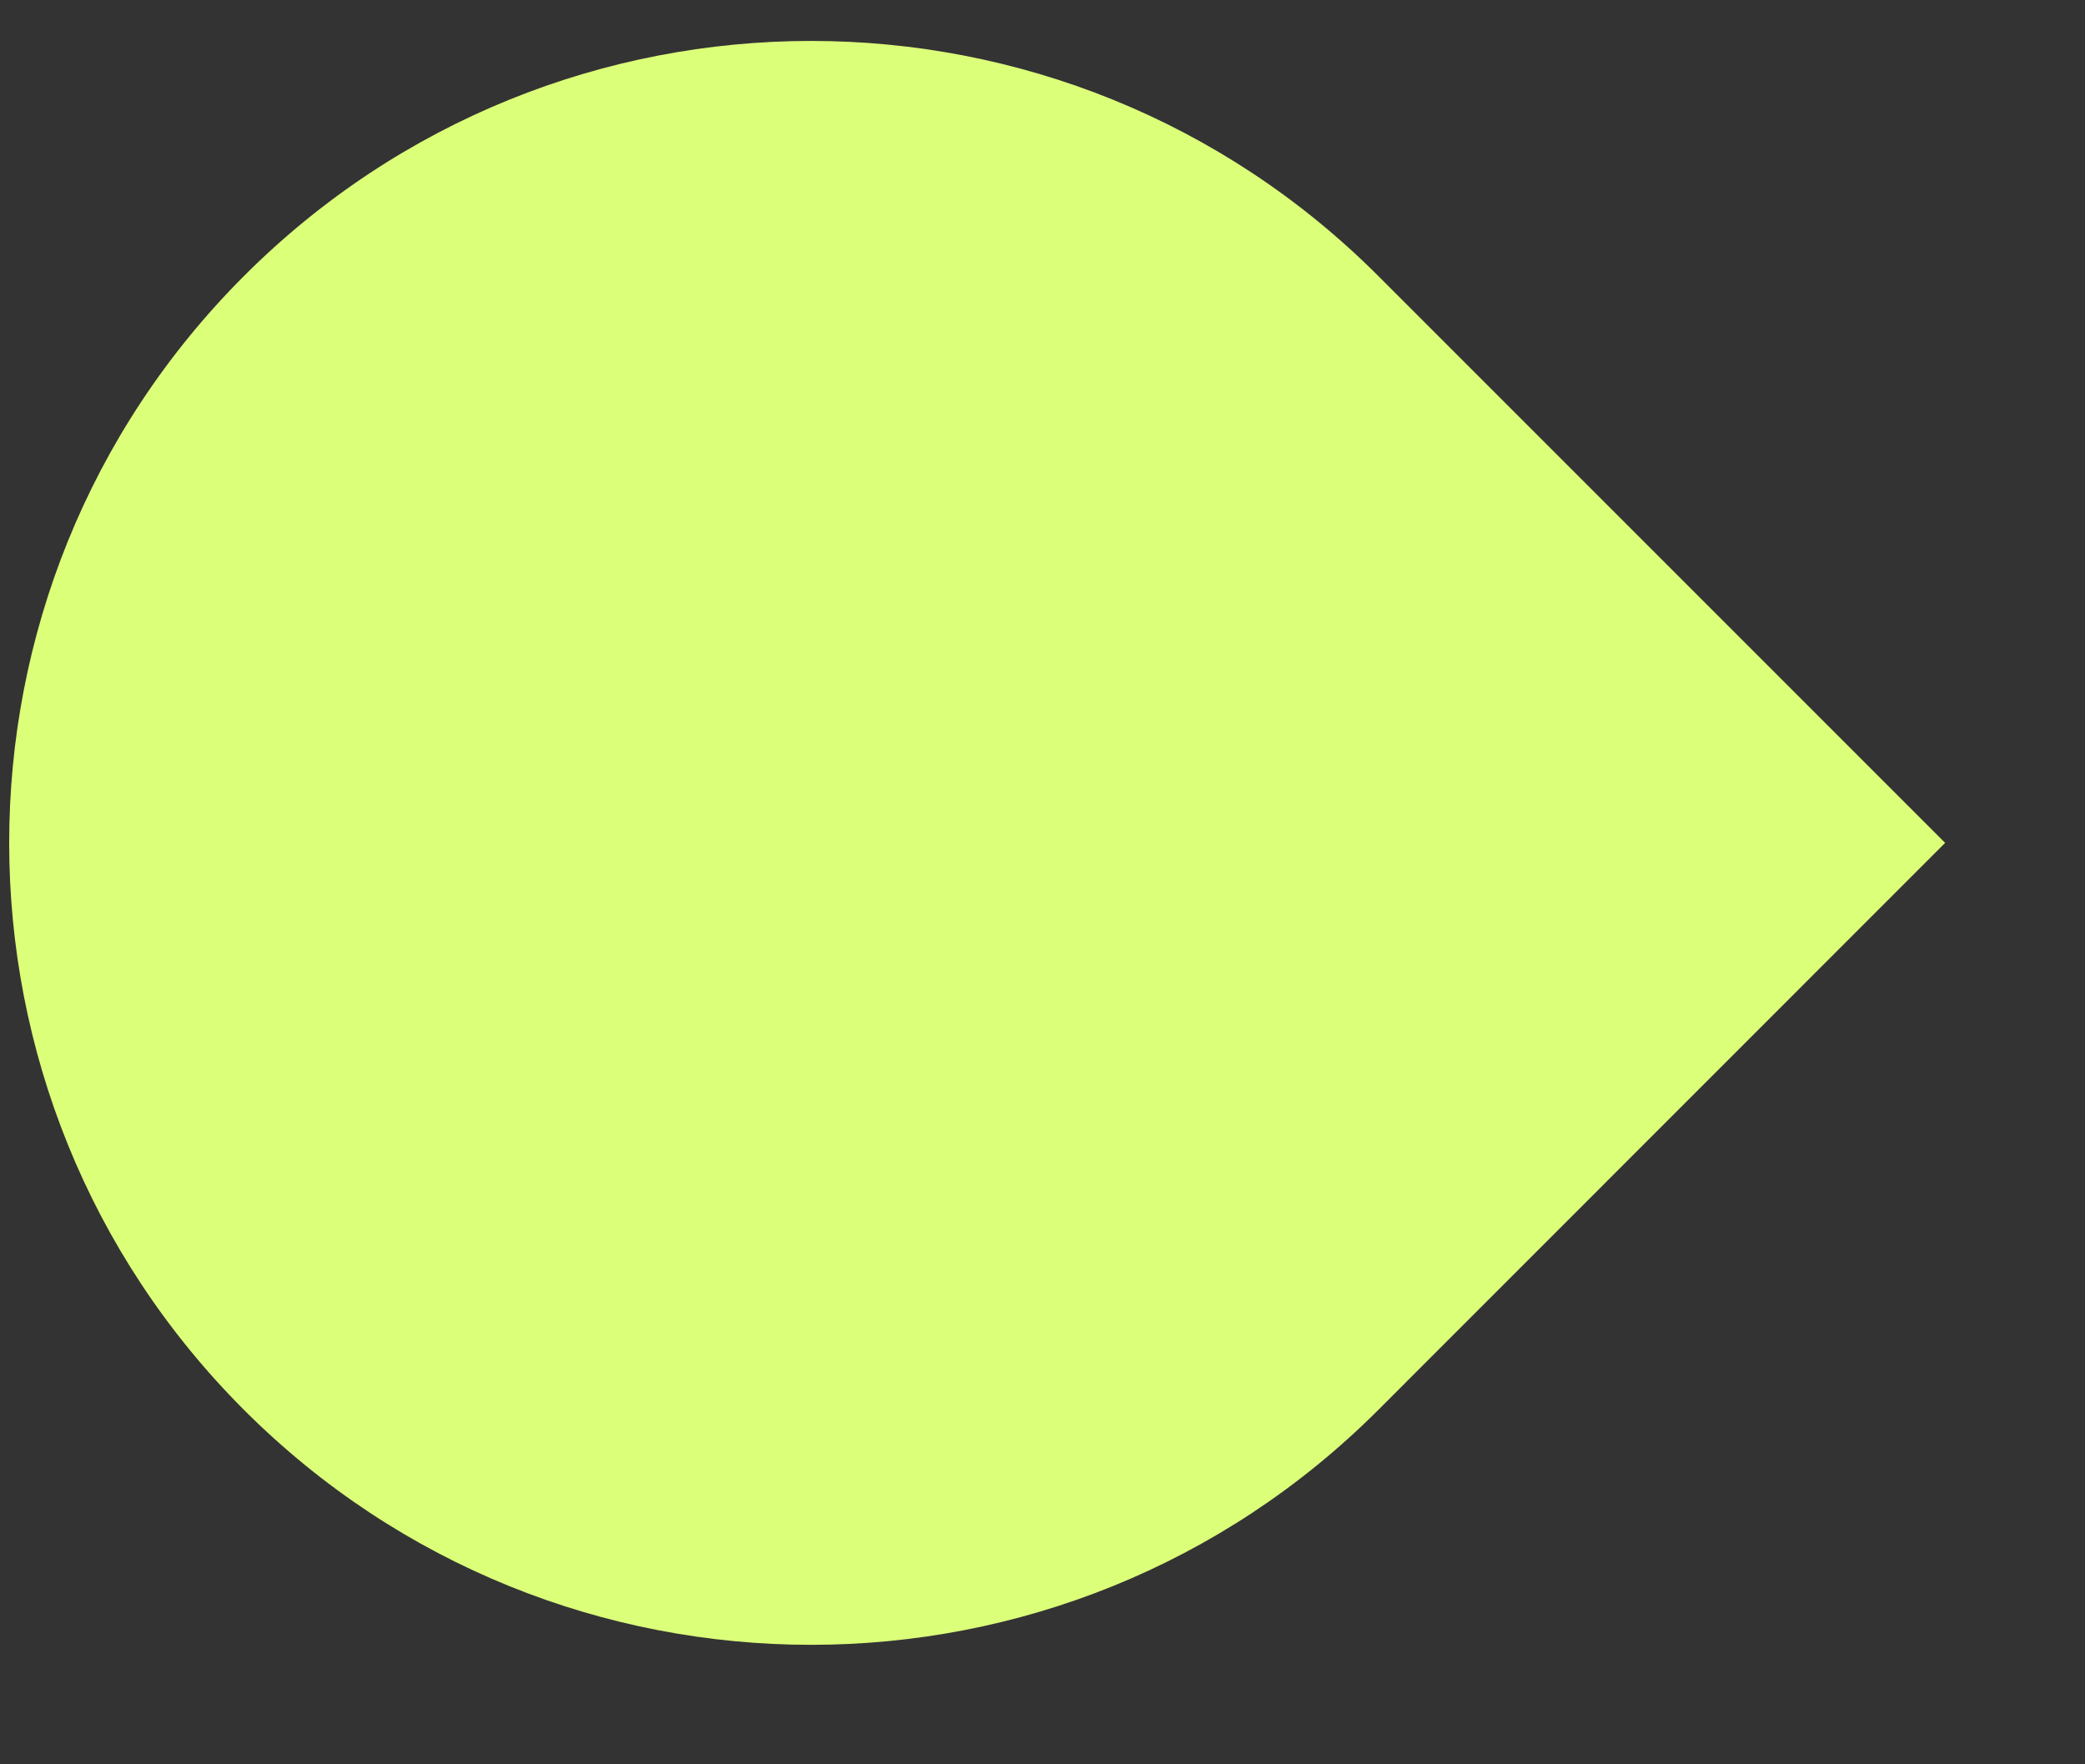 <svg width="13" height="11" viewBox="0 0 13 11" fill="none" xmlns="http://www.w3.org/2000/svg">
<rect x="0" y="0" width="13" height="11" fill="#333333" stroke="none"/>
<path d="M8.593 8.791C6.64 10.743 3.474 10.743 1.522 8.791C-0.431 6.838 -0.431 3.672 1.522 1.72C3.474 -0.233 6.64 -0.233 8.593 1.72L12.128 5.255L8.593 8.791Z" fill="#DCFF79"/>
</svg>
